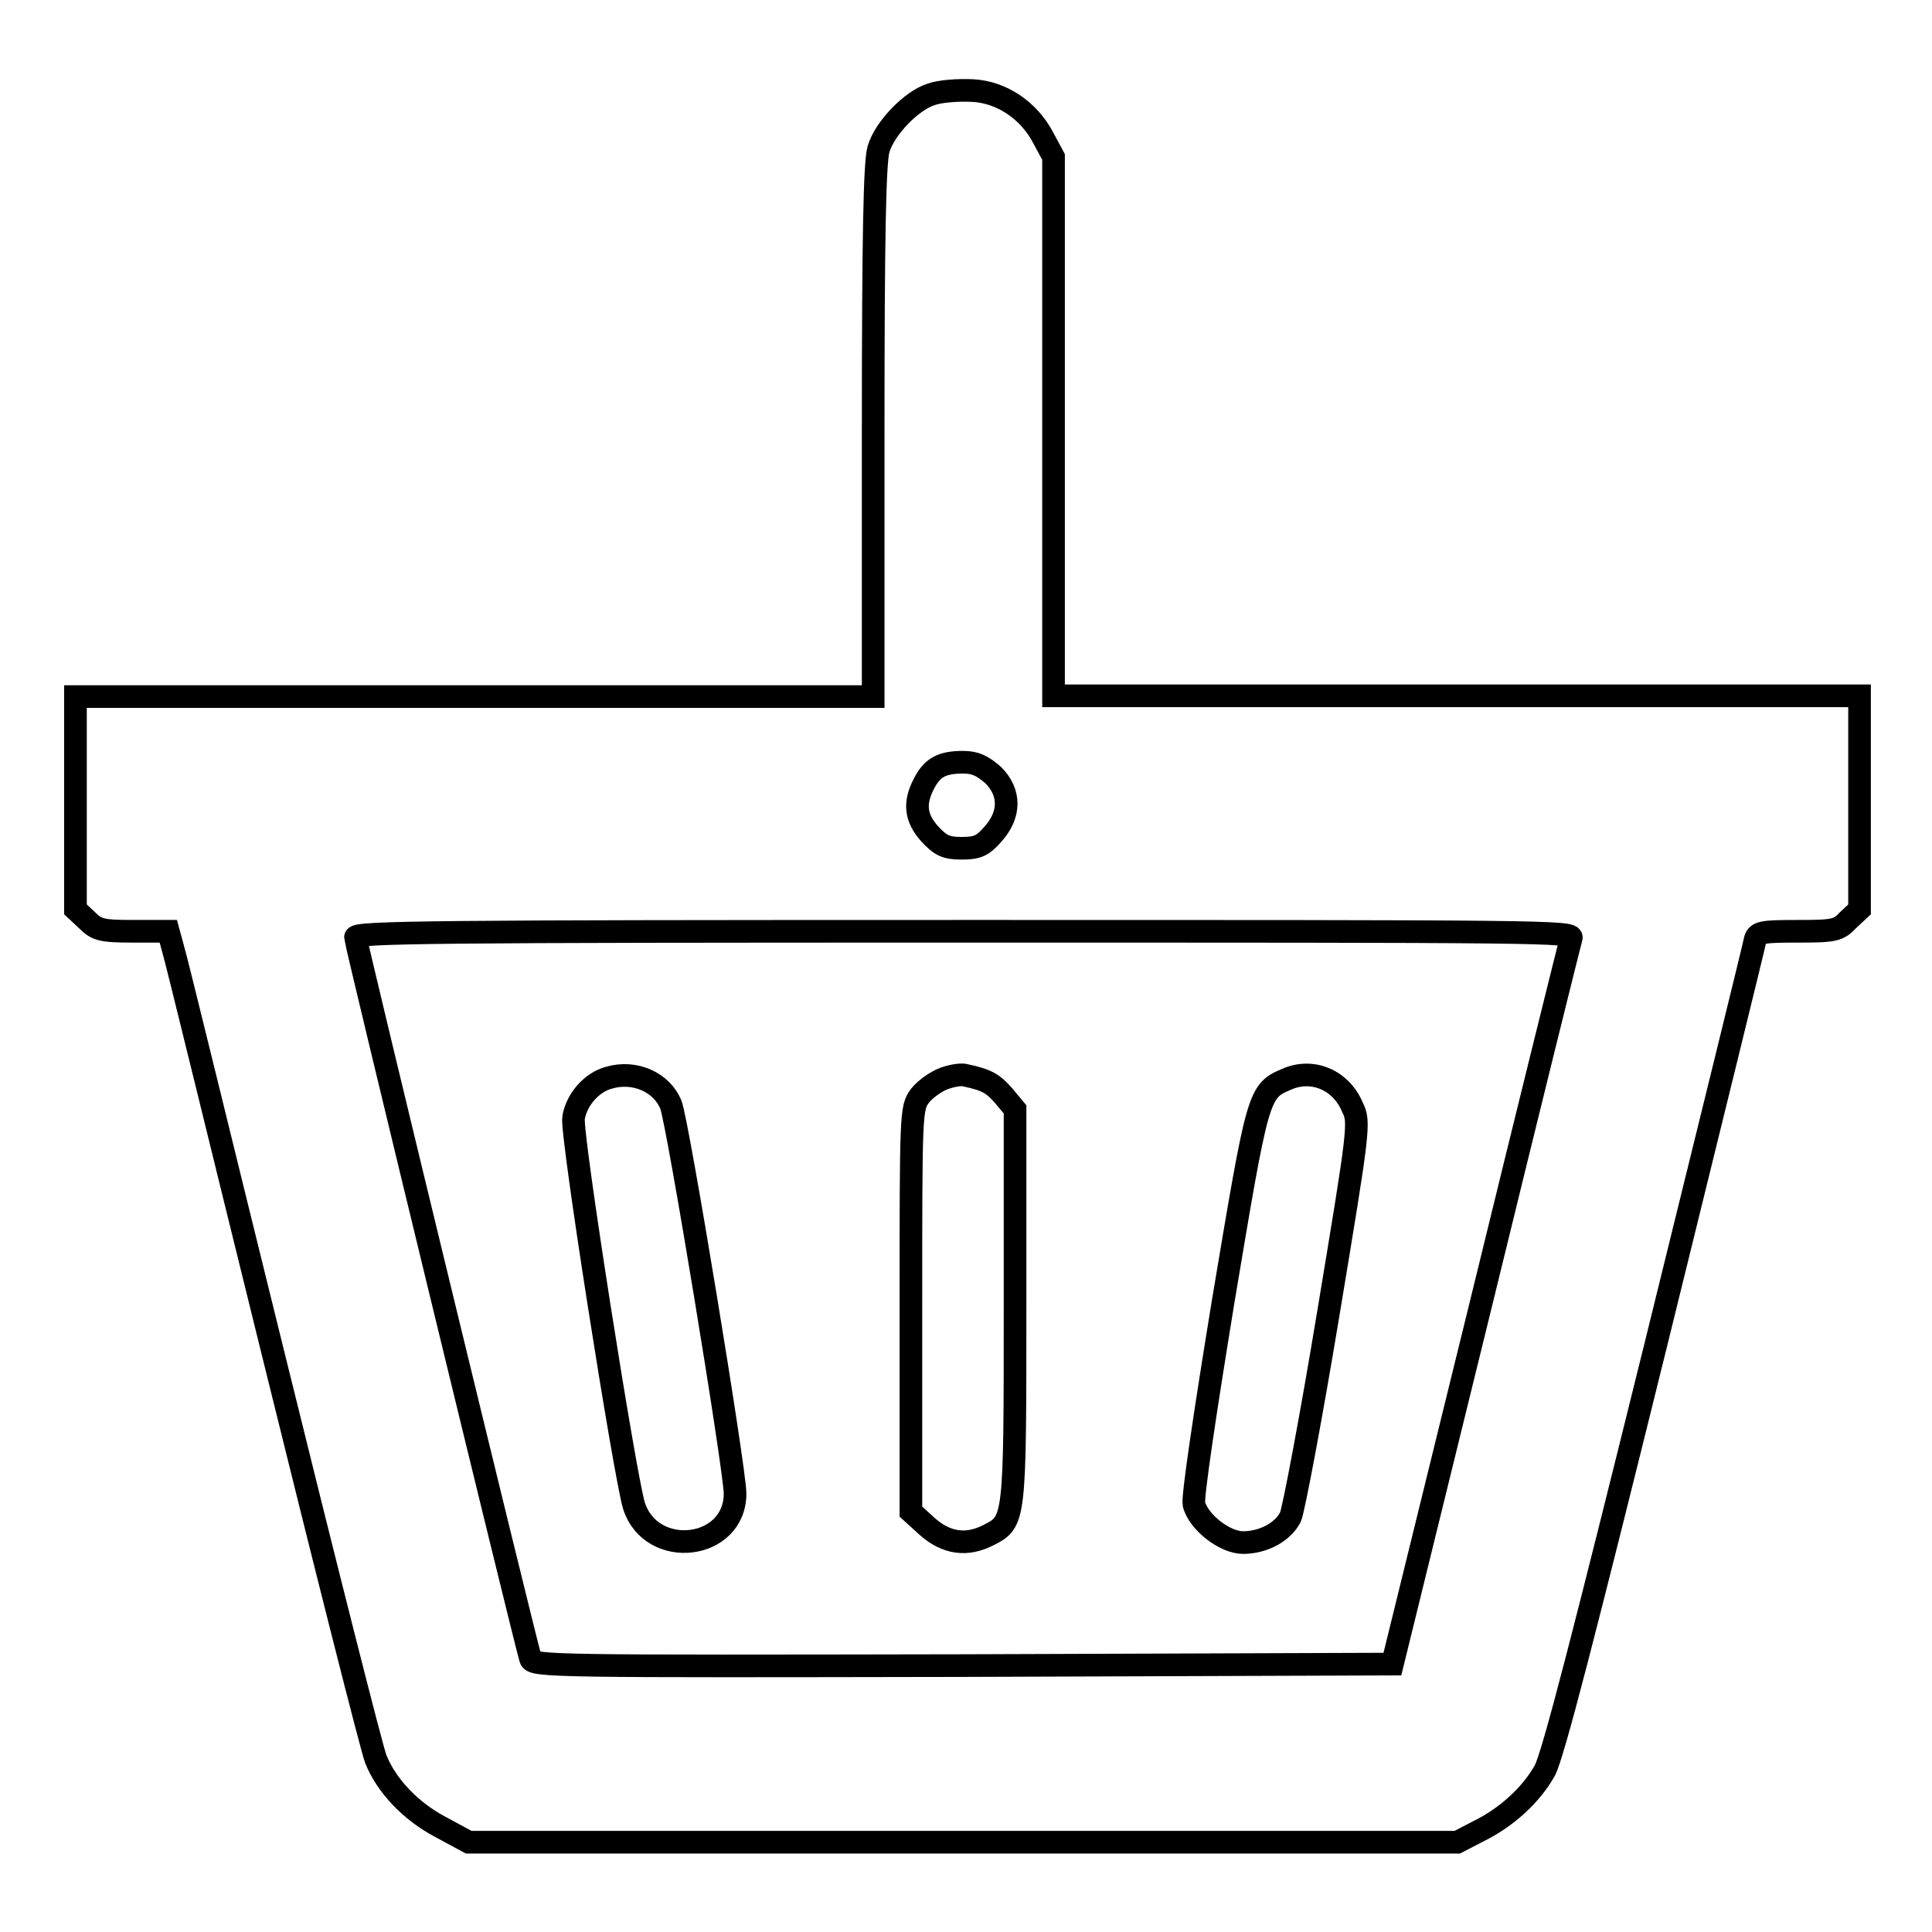<?xml version="1.0" encoding="utf-8"?>
<!-- Svg Vector Icons : http://www.onlinewebfonts.com/icon -->
<!DOCTYPE svg PUBLIC "-//W3C//DTD SVG 1.1//EN" "http://www.w3.org/Graphics/SVG/1.1/DTD/svg11.dtd">
<svg version="1.1" xmlns="http://www.w3.org/2000/svg" xmlns:xlink="http://www.w3.org/1999/xlink" x="0px" y="0px" viewBox="0 0 256 256" enable-background="new 0 0 256 256" xml:space="preserve">
<g><g><g><path stroke-width="3" fill-opacity="0" stroke="#000000"  d="M123.4,12.5c-2.6,0.8-6.2,4.5-7,7.3c-0.5,1.8-0.7,11.5-0.7,37.5v35H62.8H10v14.1v14.1l1.5,1.4c1.3,1.3,1.9,1.5,6.1,1.5h4.7l0.6,2.2c0.4,1.2,6.3,25.5,13.3,53.8c7,28.4,13.1,52.5,13.6,53.7c1.4,3.5,4.6,6.9,8.6,9l3.7,2h65.5h65.5l2.7-1.4c3.9-1.9,7.1-4.9,8.9-8.1c1.1-2.1,5.2-18,14.6-56c7.2-29.2,13.2-53.6,13.3-54.2c0.3-0.9,1.1-1,5.6-1c4.8,0,5.4-0.1,6.7-1.5l1.5-1.4v-14.1V92.2h-53.4h-53.4V56.5V20.8l-1.4-2.6c-1.9-3.6-5.5-6-9.3-6.2C126.8,11.9,124.5,12.1,123.4,12.5z M131.6,102.7c2.3,2.3,2.3,5.2,0,7.8c-1.4,1.6-2.1,1.9-4.2,1.9c-2.1,0-2.8-0.4-4.2-1.9c-1.9-2.1-2.1-4.1-0.8-6.6c1.1-2.2,2.4-2.9,5.2-2.9C129.3,101,130.2,101.5,131.6,102.7z M208.2,124.3c-0.2,0.6-5.6,22.4-12,48.6l-11.7,47.6l-56.9,0.2c-53.9,0.1-57,0.1-57.3-0.9c-1-3.4-23.2-94.9-23.2-95.6c0-0.7,10.8-0.8,80.8-0.8C204.4,123.4,208.5,123.4,208.2,124.3z"/><path stroke-width="3" fill-opacity="0" stroke="#000000"  d="M80.7,142.8c-2.3,0.6-4.3,2.9-4.7,5.3c-0.4,1.9,6.8,47.5,8,51.4c2.3,7.2,13.4,5.9,13.4-1.6c0-3.1-7.6-49.3-8.5-51.5C87.7,143.4,84.1,141.8,80.7,142.8z"/><path stroke-width="3" fill-opacity="0" stroke="#000000"  d="M125.1,142.9c-1.1,0.4-2.6,1.5-3.2,2.3c-1.2,1.6-1.2,2.2-1.2,28.4v26.7l2.2,2c2.5,2.2,5.2,2.6,8.1,1.1c3.5-1.8,3.5-1.8,3.5-30.5V147l-1.5-1.8c-1.4-1.6-2.2-2.1-5-2.7C127.5,142.3,126.2,142.5,125.1,142.9z"/><path stroke-width="3" fill-opacity="0" stroke="#000000"  d="M170.5,143c-3.8,1.6-3.8,1.9-8.4,29.3c-2.5,15.3-4.1,26.1-3.9,27c0.6,2.4,4.1,5.1,6.5,5.1c2.7,0,5.3-1.4,6.3-3.4c0.4-0.9,2.7-13,5-26.9c4.1-24.7,4.2-25.4,3.2-27.4C177.7,143.1,173.9,141.5,170.5,143z"/></g></g></g>
</svg>